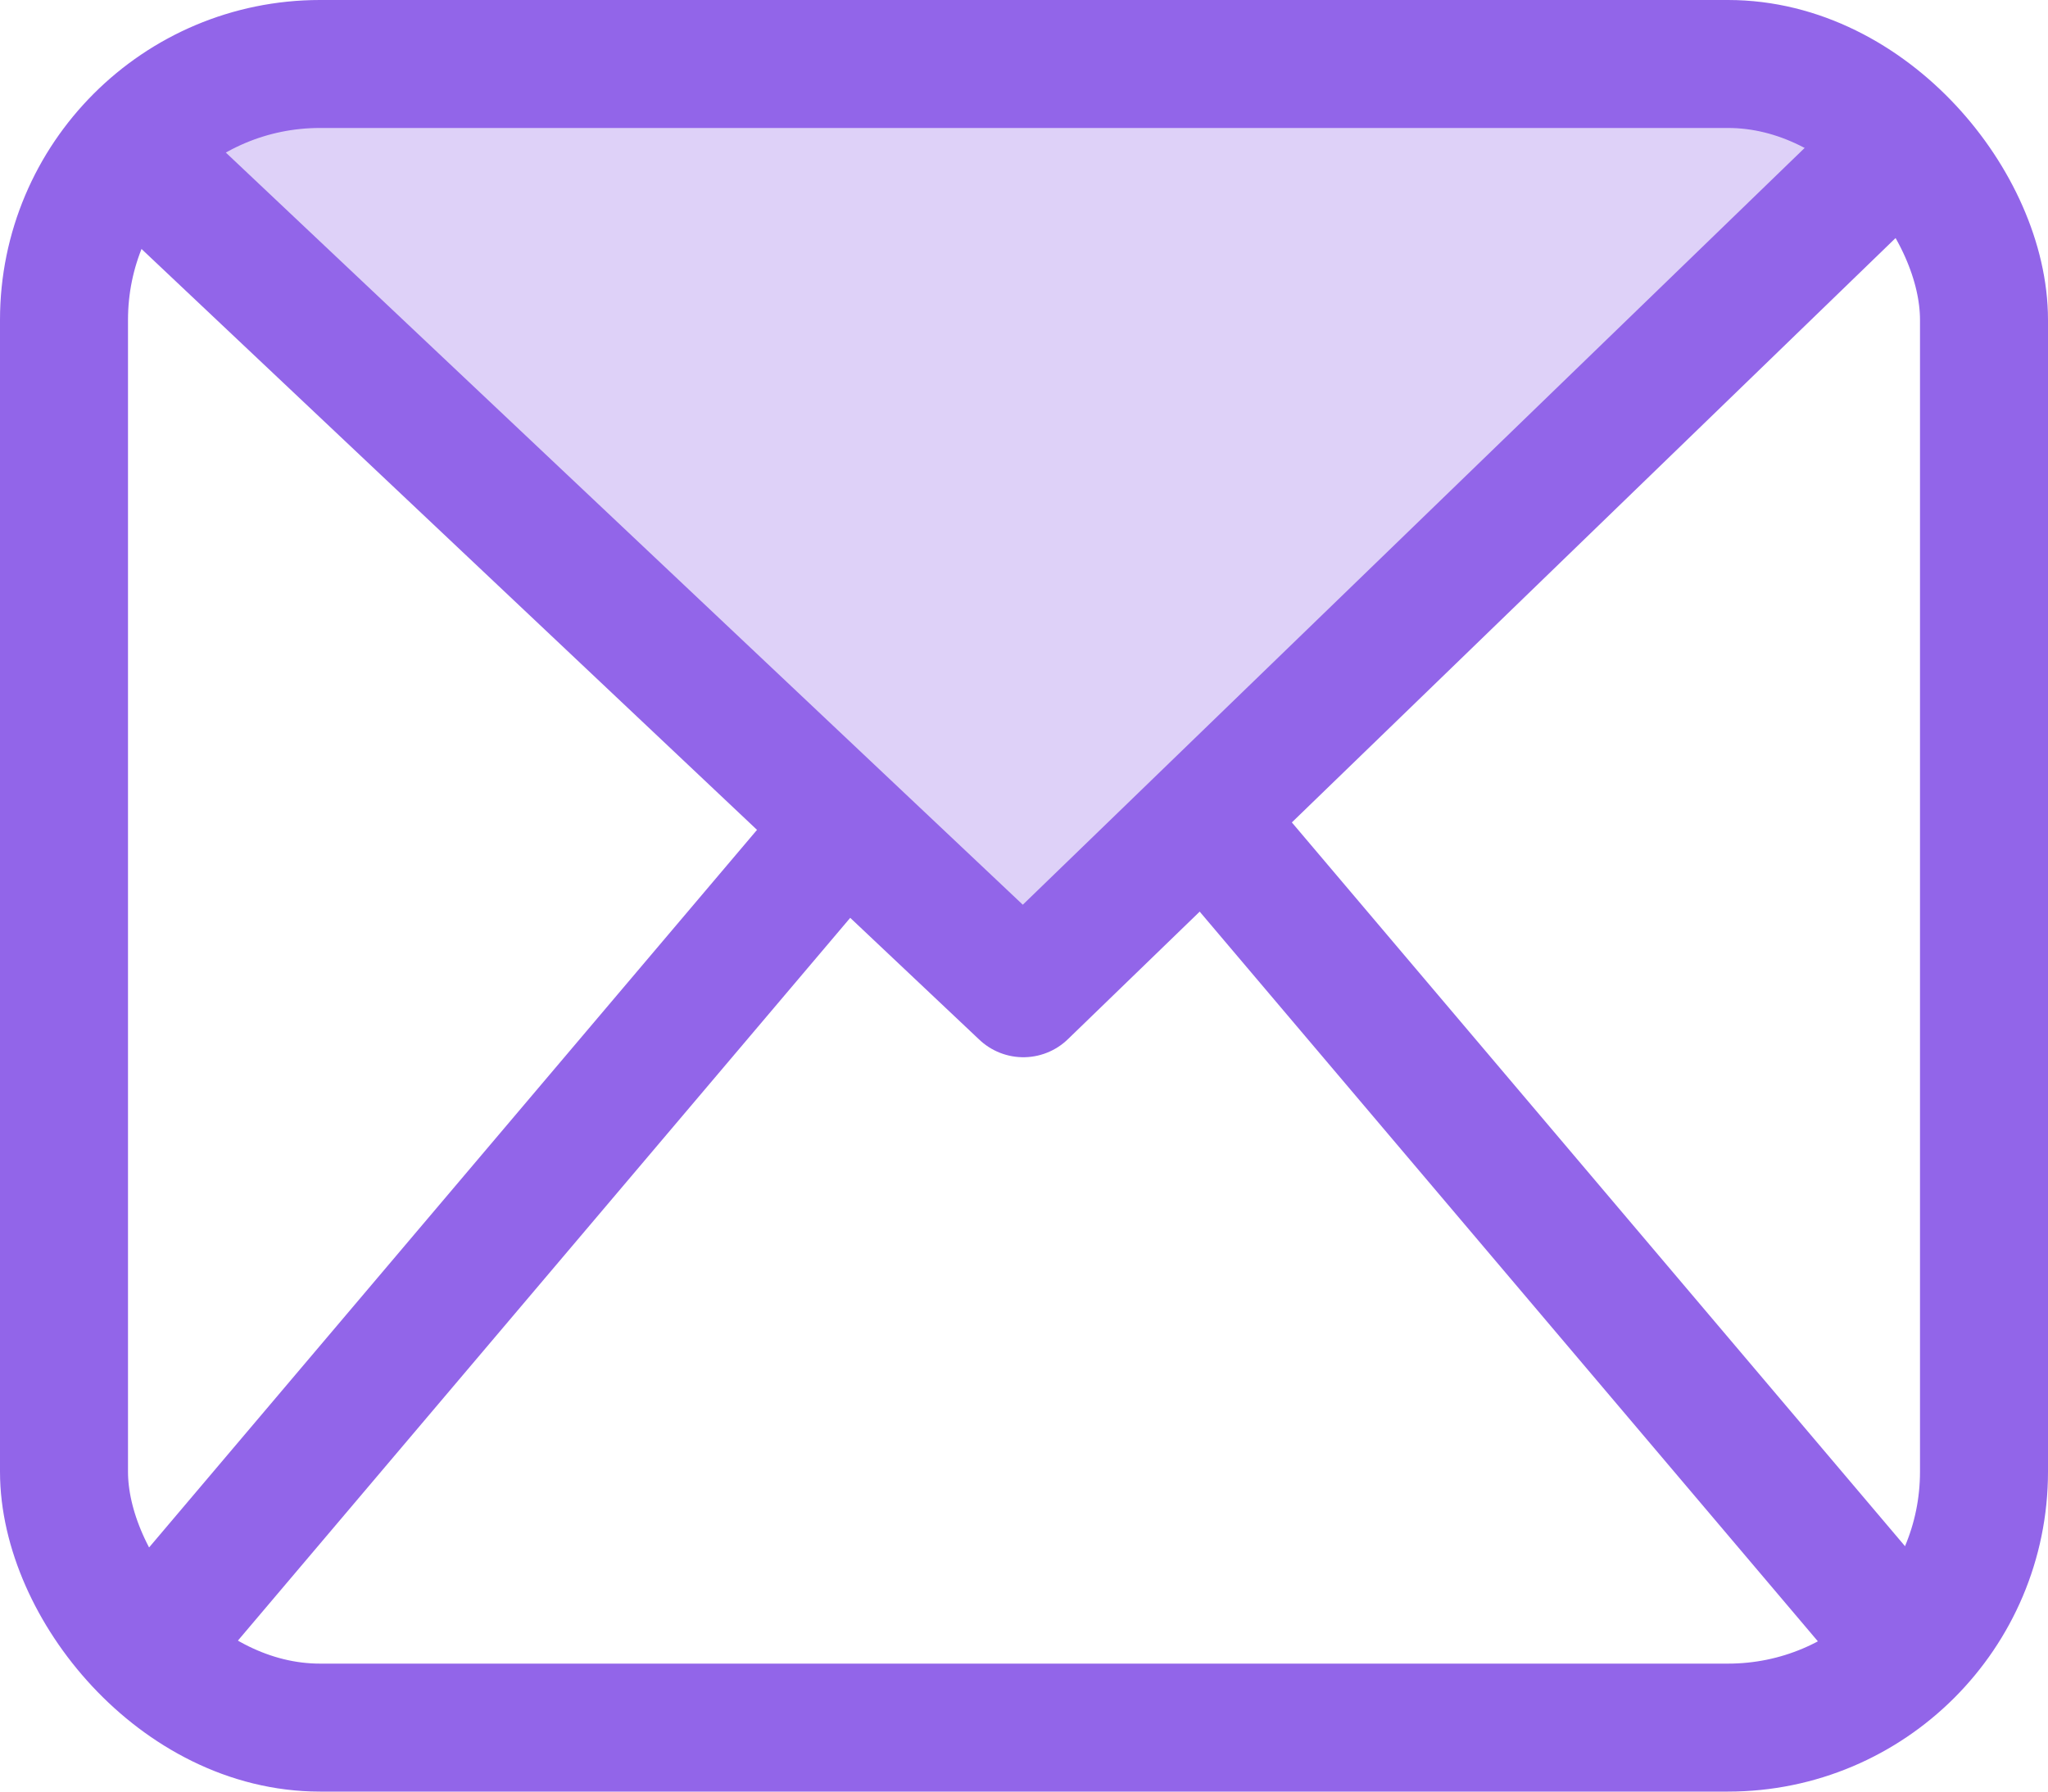 <?xml version="1.0" encoding="utf-8"?>
<!-- Generator: Adobe Illustrator 22.1.0, SVG Export Plug-In . SVG Version: 6.00 Build 0)  -->
<svg width="32px" height="28px" viewBox="0 0 32 28" version="1.1" xmlns="http://www.w3.org/2000/svg" xmlns:xlink="http://www.w3.org/1999/xlink">
    <!-- Generator: sketchtool 49.3 (51167) - http://www.bohemiancoding.com/sketch -->
    <title>78D99261-8336-45E4-A463-EE62A3403E30</title>
    <desc>Created with sketchtool.</desc>
    <defs></defs>
    <g id="Page-1" stroke="none" stroke-width="1" fill="none" fill-rule="evenodd">
        <g id="HomepageV3" transform="translate(-100, -2124)">
            <g id="Email-Marketing" transform="translate(0, 1913)">
                <g id="Group-6" transform="translate(100, 212)">
                    <g id="Group-4" transform="translate(1, 0)">
                        <g id="Envelope-purple">
                            <path d="M12.113,12 L2,23.94" id="Path-8" stroke="#9265E9" stroke-width="2" stroke-linecap="square" stroke-linejoin="round"></path>
                            <path d="M28.113,12 L18,23.94" id="Path-8-Copy" stroke="#9265E9" stroke-width="2" stroke-linecap="square" stroke-linejoin="round" transform="translate(23.056, 17.97) scale(-1, 1) translate(-23.056, -17.97) "></path>
                            <polygon id="Path-7" fill="#9265E9" opacity="0.299" points="0.918 1.658 14.967 14.492 28.924 1.17 25.171 0.205 2.705 0.205"></polygon>
                            <rect id="Rectangle-15" stroke="#9265E9" stroke-width="2" stroke-linecap="square" stroke-linejoin="round" x="0" y="0" width="30" height="26" rx="4"></rect>
                            <polyline id="Path-5" stroke="#9265E9" stroke-width="2" stroke-linecap="square" stroke-linejoin="round" points="1.761 2.035 14.99 14.523 28.219 1.715"></polyline>
                        </g>
                    </g>
                </g>
            </g>
        </g>
    </g>
</svg>